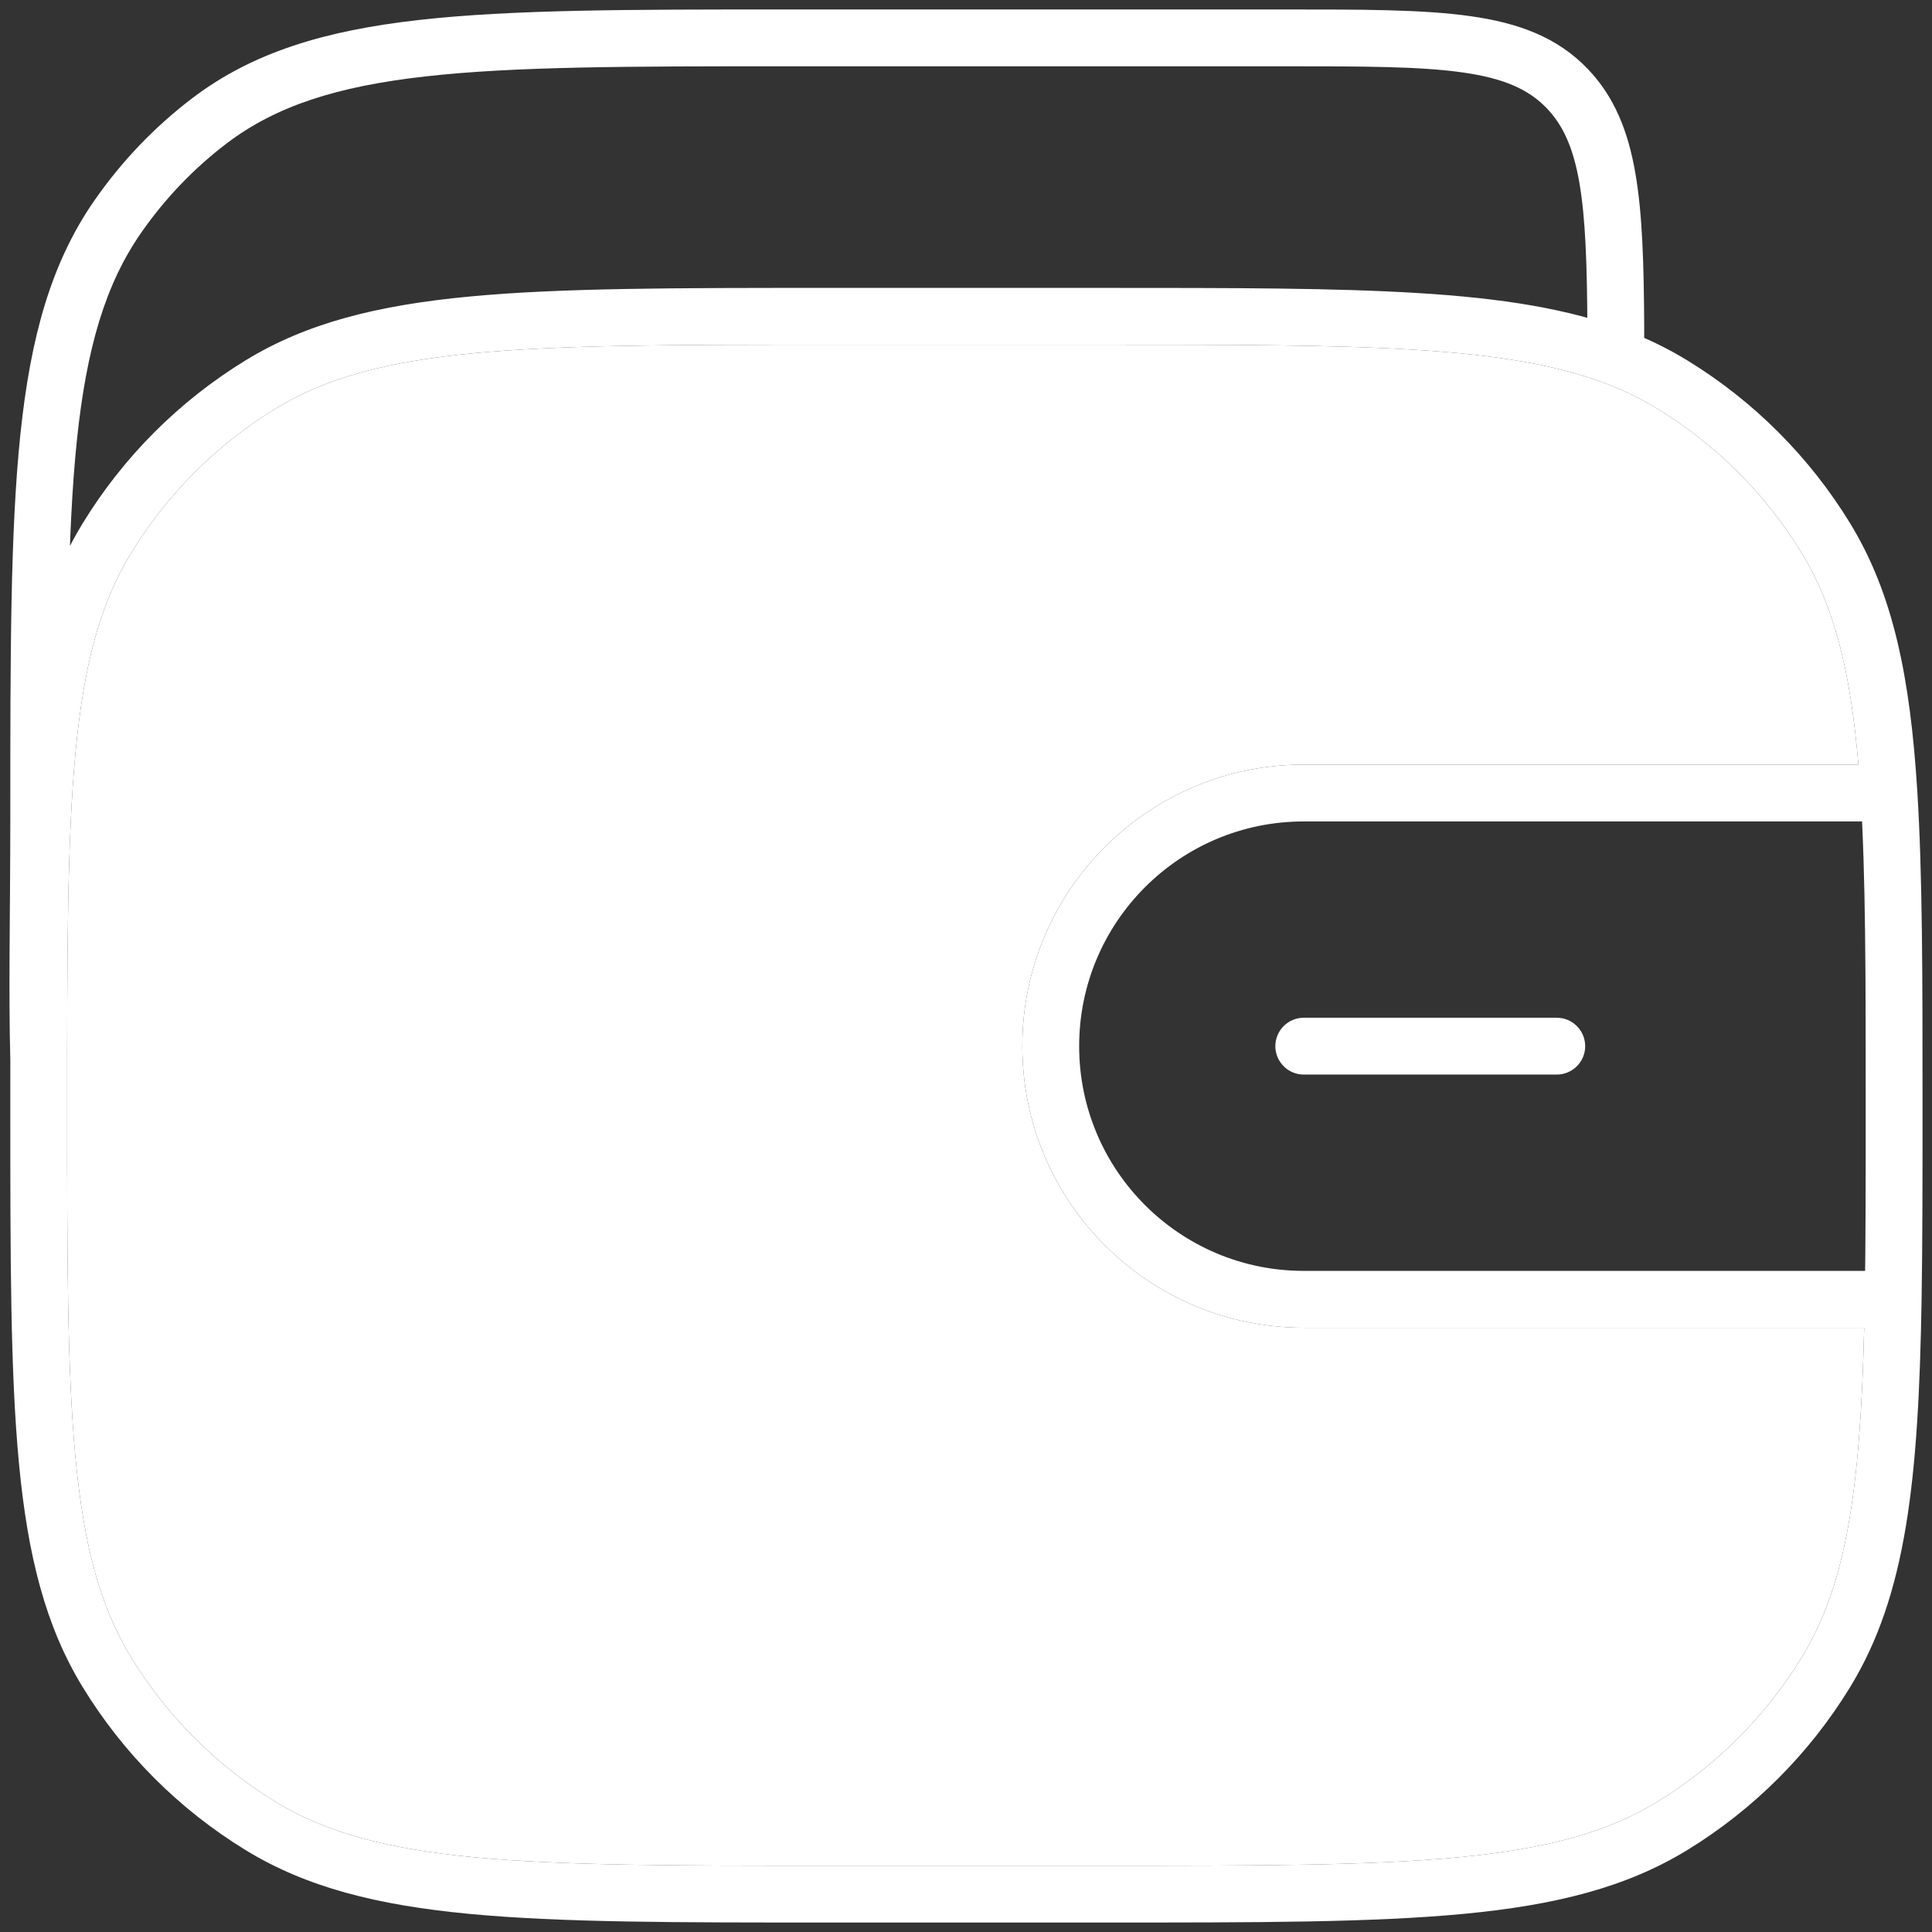 <?xml version="1.0" encoding="UTF-8"?> <svg xmlns="http://www.w3.org/2000/svg" width="51" height="51" viewBox="0 0 51 51" fill="none"><rect x="0" y="0" width="51" height="51" fill="#333333" stroke="none"/><path d="M42.653 8.669H43.403V8.666L42.653 8.669ZM41.095 28.366C41.509 28.366 41.845 28.03 41.845 27.616C41.845 27.202 41.509 26.866 41.095 26.866V28.366ZM34.416 26.866C34.002 26.866 33.666 27.202 33.666 27.616C33.666 28.03 34.002 28.366 34.416 28.366V26.866ZM21.837 9.1H29.184V7.6H21.837V9.1ZM29.184 49.25H21.837V50.75H29.184V49.25ZM21.837 49.25C17.815 49.25 14.851 49.249 12.522 49.028C10.205 48.807 8.595 48.374 7.261 47.555L6.477 48.834C8.086 49.821 9.953 50.29 12.38 50.521C14.796 50.751 17.844 50.75 21.837 50.75V49.25ZM0.272 29.175C0.272 33.17 0.271 36.22 0.501 38.637C0.732 41.065 1.2 42.932 2.187 44.542L3.466 43.759C2.648 42.424 2.214 40.813 1.994 38.495C1.773 36.165 1.772 33.2 1.772 29.175H0.272ZM7.261 47.555C5.714 46.607 4.414 45.306 3.466 43.759L2.187 44.542C3.258 46.292 4.728 47.762 6.477 48.834L7.261 47.555ZM29.184 50.75C33.178 50.75 36.226 50.751 38.642 50.521C41.069 50.29 42.935 49.821 44.545 48.834L43.761 47.555C42.427 48.374 40.817 48.807 38.5 49.028C36.171 49.249 33.207 49.25 29.184 49.25V50.75ZM47.556 43.759C46.608 45.306 45.308 46.607 43.761 47.555L44.545 48.834C46.294 47.762 47.764 46.292 48.835 44.542L47.556 43.759ZM43.761 10.795C45.308 11.743 46.608 13.044 47.556 14.591L48.835 13.808C47.764 12.058 46.294 10.588 44.545 9.516L43.761 10.795ZM21.837 7.6C17.844 7.6 14.796 7.599 12.38 7.829C9.953 8.06 8.086 8.529 6.477 9.516L7.261 10.795C8.595 9.976 10.205 9.543 12.522 9.322C14.851 9.101 17.815 9.1 21.837 9.1V7.6ZM1.772 29.175C1.772 25.151 1.773 22.185 1.994 19.855C2.214 17.537 2.648 15.926 3.466 14.591L2.187 13.808C1.2 15.418 0.732 17.285 0.501 19.713C0.271 22.13 0.272 25.18 0.272 29.175H1.772ZM6.477 9.516C4.728 10.588 3.258 12.058 2.187 13.808L3.466 14.591C4.414 13.044 5.714 11.743 7.261 10.795L6.477 9.516ZM20.743 1.75H33.891V0.25H20.743V1.75ZM33.891 1.75C35.978 1.75 37.466 1.752 38.595 1.91C39.699 2.065 40.35 2.357 40.831 2.858L41.913 1.82C41.11 0.982 40.086 0.604 38.803 0.425C37.546 0.248 35.934 0.25 33.891 0.25V1.75ZM20.743 0.25C16.652 0.25 13.521 0.249 11.055 0.528C8.573 0.808 6.675 1.38 5.085 2.585L5.991 3.78C7.281 2.803 8.877 2.283 11.224 2.018C13.586 1.751 16.617 1.75 20.743 1.75V0.25ZM1.772 21.569C1.772 17.268 1.773 14.1 2.029 11.63C2.285 9.172 2.786 7.493 3.73 6.139L2.499 5.282C1.35 6.931 0.805 8.897 0.537 11.475C0.271 14.041 0.272 17.3 0.272 21.569H1.772ZM5.085 2.585C4.092 3.338 3.219 4.248 2.499 5.282L3.73 6.139C4.361 5.233 5.125 4.437 5.991 3.78L5.085 2.585ZM43.403 8.666C43.395 6.999 43.358 5.65 43.168 4.562C42.975 3.454 42.614 2.551 41.913 1.82L40.831 2.858C41.258 3.303 41.529 3.892 41.691 4.819C41.855 5.765 41.895 6.993 41.903 8.673L43.403 8.666ZM0.272 21.569C0.272 23.998 0.223 26.136 0.272 27.97L1.772 27.93C1.723 26.12 1.772 24.051 1.772 21.569H0.272ZM48.775 33.548H34.416V35.048H48.775V33.548ZM26.987 27.616C26.987 31.72 30.313 35.048 34.416 35.048V33.548C31.142 33.548 28.487 30.892 28.487 27.616H26.987ZM28.487 27.616C28.487 24.34 31.142 21.684 34.416 21.684V20.184C30.313 20.184 26.987 23.512 26.987 27.616H28.487ZM41.095 26.866H34.416V28.366H41.095V26.866ZM29.184 9.1C32.562 9.1 35.197 9.1 37.341 9.233C39.484 9.365 41.079 9.627 42.387 10.124L42.92 8.722C41.404 8.146 39.635 7.871 37.434 7.736C35.233 7.6 32.545 7.6 29.184 7.6V9.1ZM42.387 10.124C42.88 10.311 43.334 10.533 43.761 10.795L44.545 9.516C44.034 9.203 43.496 8.94 42.92 8.722L42.387 10.124ZM41.903 8.669V9.423H43.403V8.669H41.903ZM34.416 21.684H49.864V20.184H49.057H34.416V21.684ZM50.75 29.175C50.75 25.795 50.75 23.095 50.612 20.887L49.115 20.981C49.25 23.131 49.25 25.777 49.25 29.175H50.75ZM50.612 20.887C50.424 17.87 49.974 15.666 48.835 13.808L47.556 14.591C48.413 15.991 48.847 17.689 49.057 20.184C49.079 20.441 49.098 20.706 49.115 20.981L50.612 20.887ZM49.25 29.175C49.25 31.102 49.25 32.789 49.225 34.285L50.725 34.31C50.75 32.799 50.75 31.098 50.75 29.175H49.25ZM49.225 34.285C49.221 34.546 49.216 34.8 49.21 35.048C49.106 39.349 48.739 41.828 47.556 43.759L48.835 44.542C50.327 42.108 50.646 39.056 50.725 34.31L49.225 34.285ZM48.775 35.048H49.21H49.975V33.548H48.775V35.048Z" fill="white"></path><path d="M29.184 9.1H21.837C17.815 9.1 14.851 9.101 12.522 9.322C10.205 9.543 8.595 9.976 7.261 10.795C5.714 11.743 4.414 13.044 3.466 14.591C2.648 15.926 2.214 17.537 1.994 19.855C1.773 22.185 1.772 25.151 1.772 29.175C1.772 33.2 1.773 36.165 1.994 38.495C2.214 40.813 2.648 42.424 3.466 43.759C4.414 45.306 5.714 46.607 7.261 47.555C8.595 48.374 10.205 48.807 12.522 49.028C14.851 49.249 17.815 49.25 21.837 49.25H29.184C33.207 49.25 36.171 49.249 38.5 49.028C40.817 48.807 42.427 48.374 43.761 47.555C45.308 46.607 46.608 45.306 47.556 43.759C48.739 41.828 49.106 39.349 49.21 35.048H48.775H34.416C30.313 35.048 26.987 31.72 26.987 27.616C26.987 23.512 30.313 20.184 34.416 20.184H49.057C48.847 17.689 48.413 15.991 47.556 14.591C46.608 13.044 45.308 11.743 43.761 10.795C43.334 10.533 42.88 10.311 42.387 10.124C41.079 9.627 39.484 9.365 37.341 9.233C35.197 9.1 32.562 9.1 29.184 9.1Z" fill="white"></path></svg> 